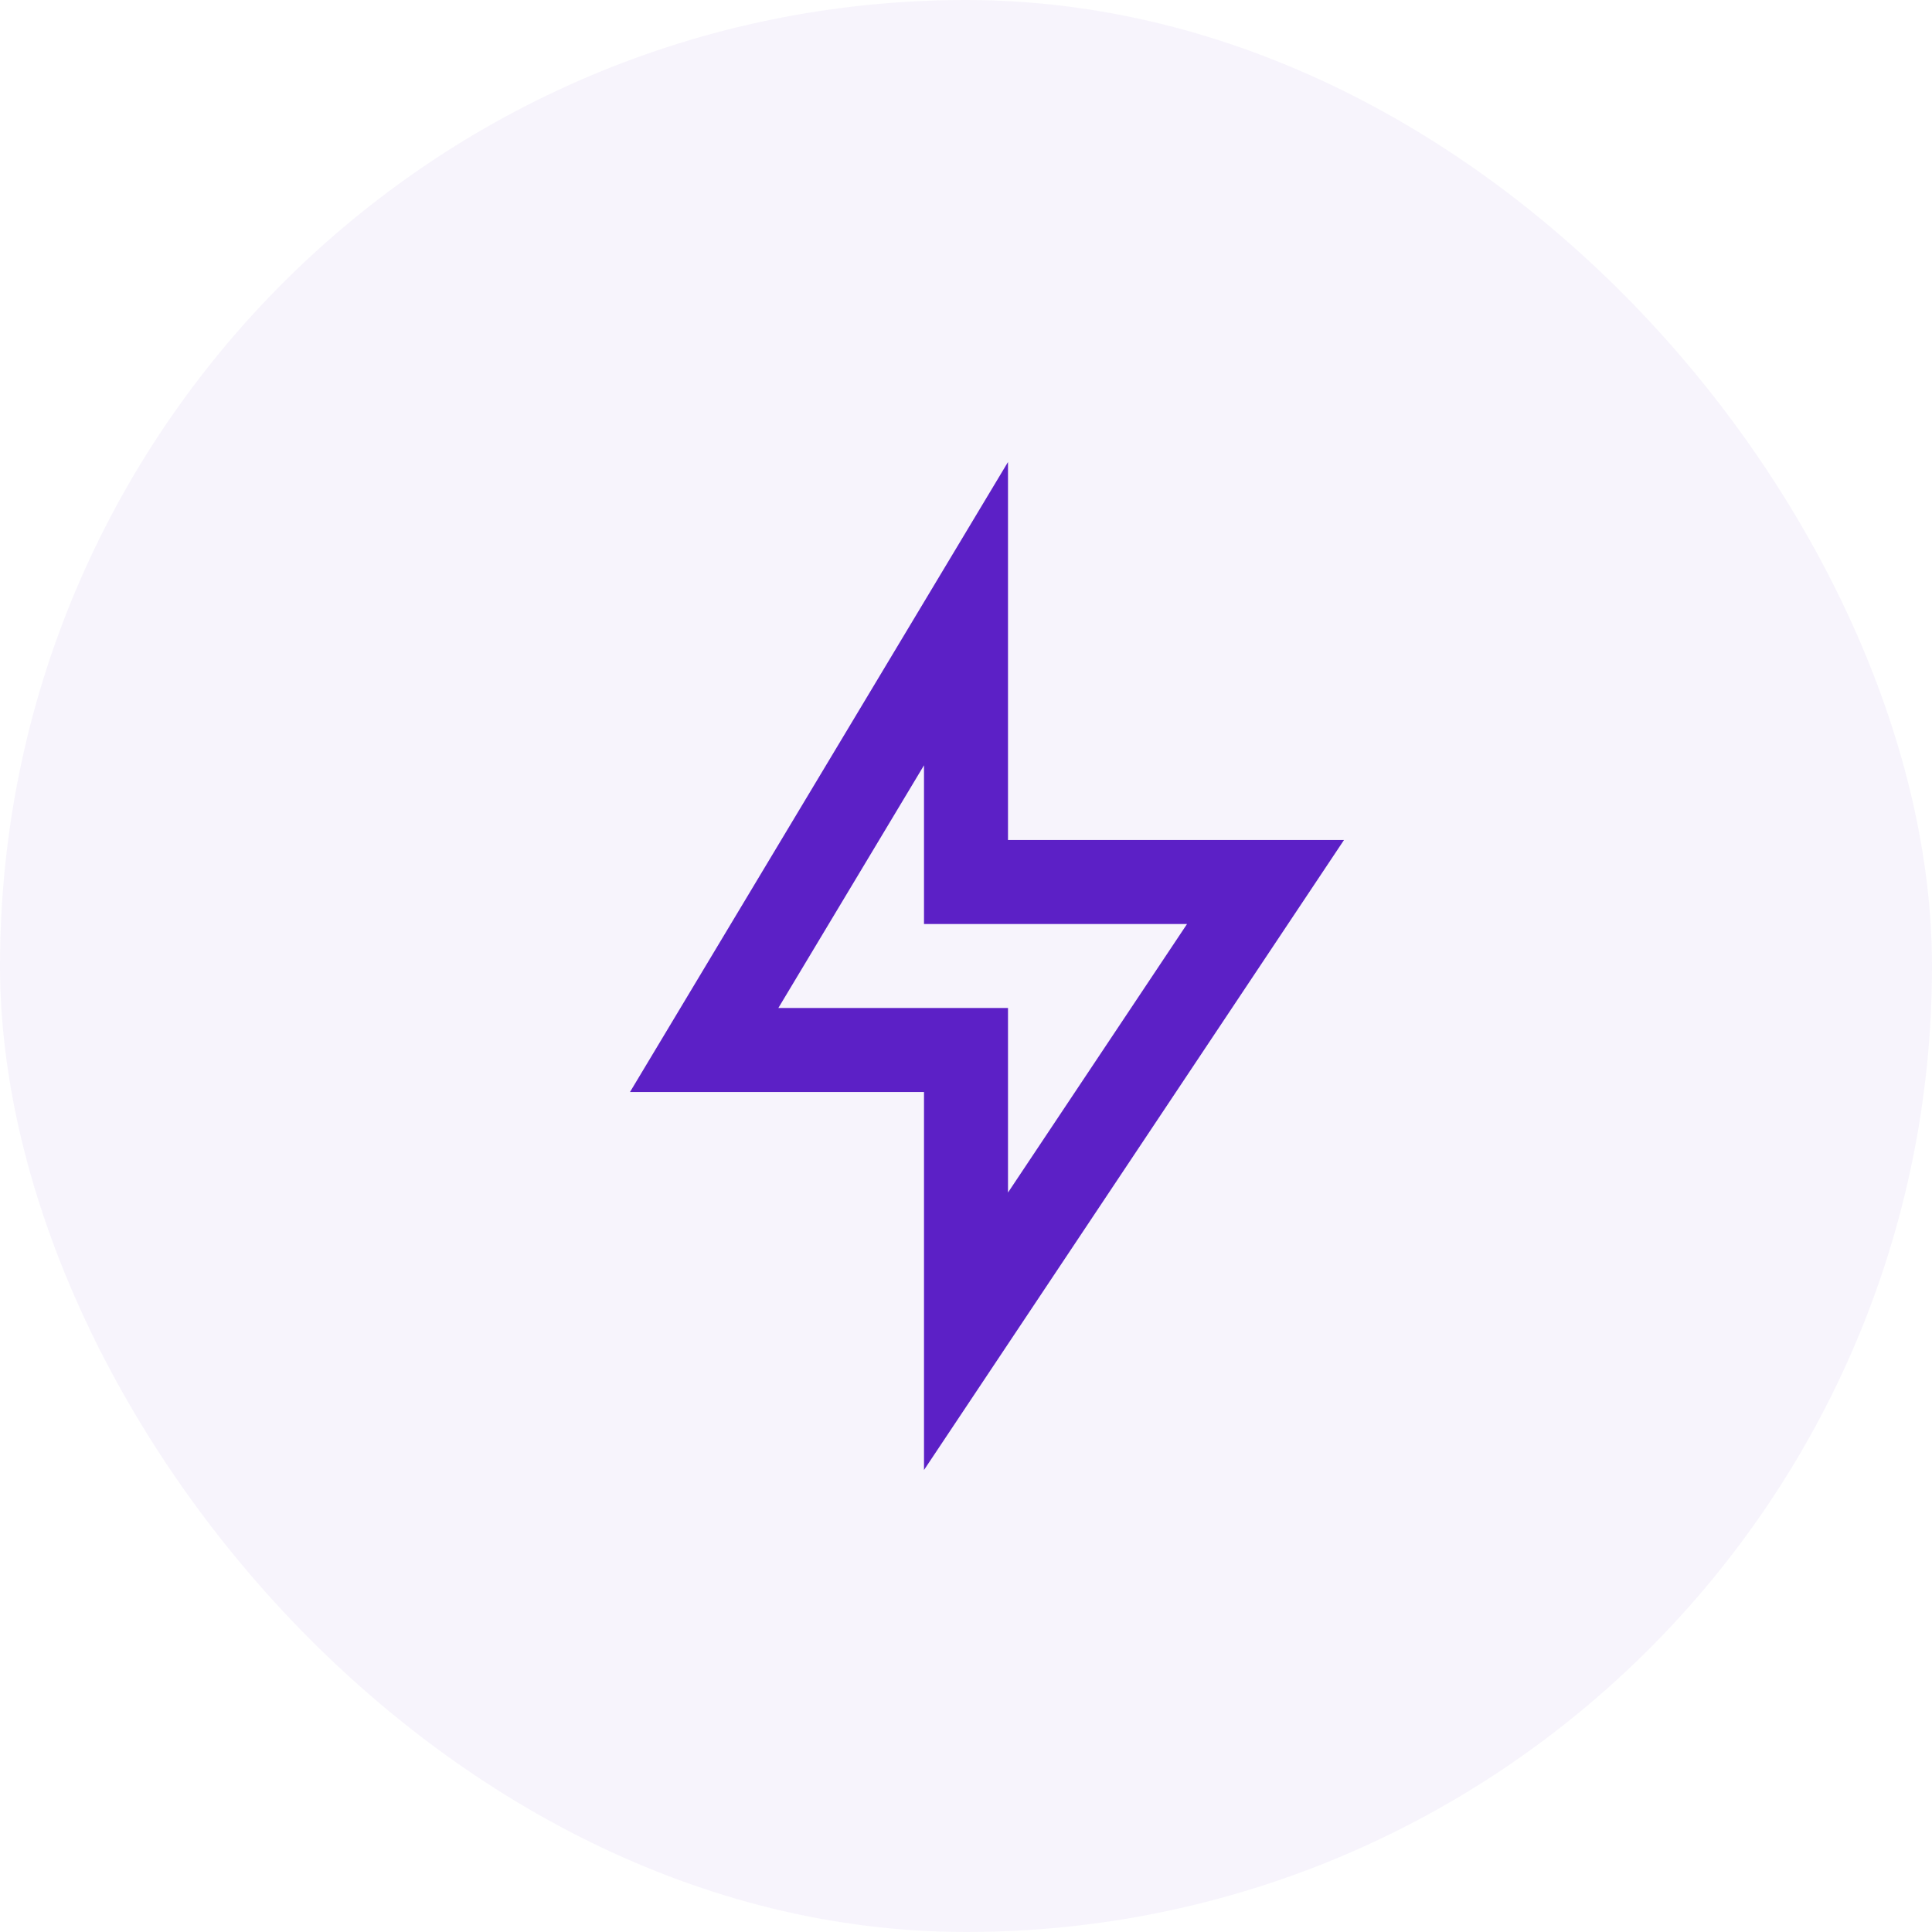 <svg width="46" height="46" viewBox="0 0 46 46" fill="none" xmlns="http://www.w3.org/2000/svg">
<rect width="46" height="46" rx="23" fill="#5C20C6" fill-opacity="0.05"/>
<path d="M24 20H32L22 35V26H15L24 11V20ZM22 22V18.221L18.532 24H24V28.394L28.263 22H22Z" fill="#5C20C6"/>
</svg>
